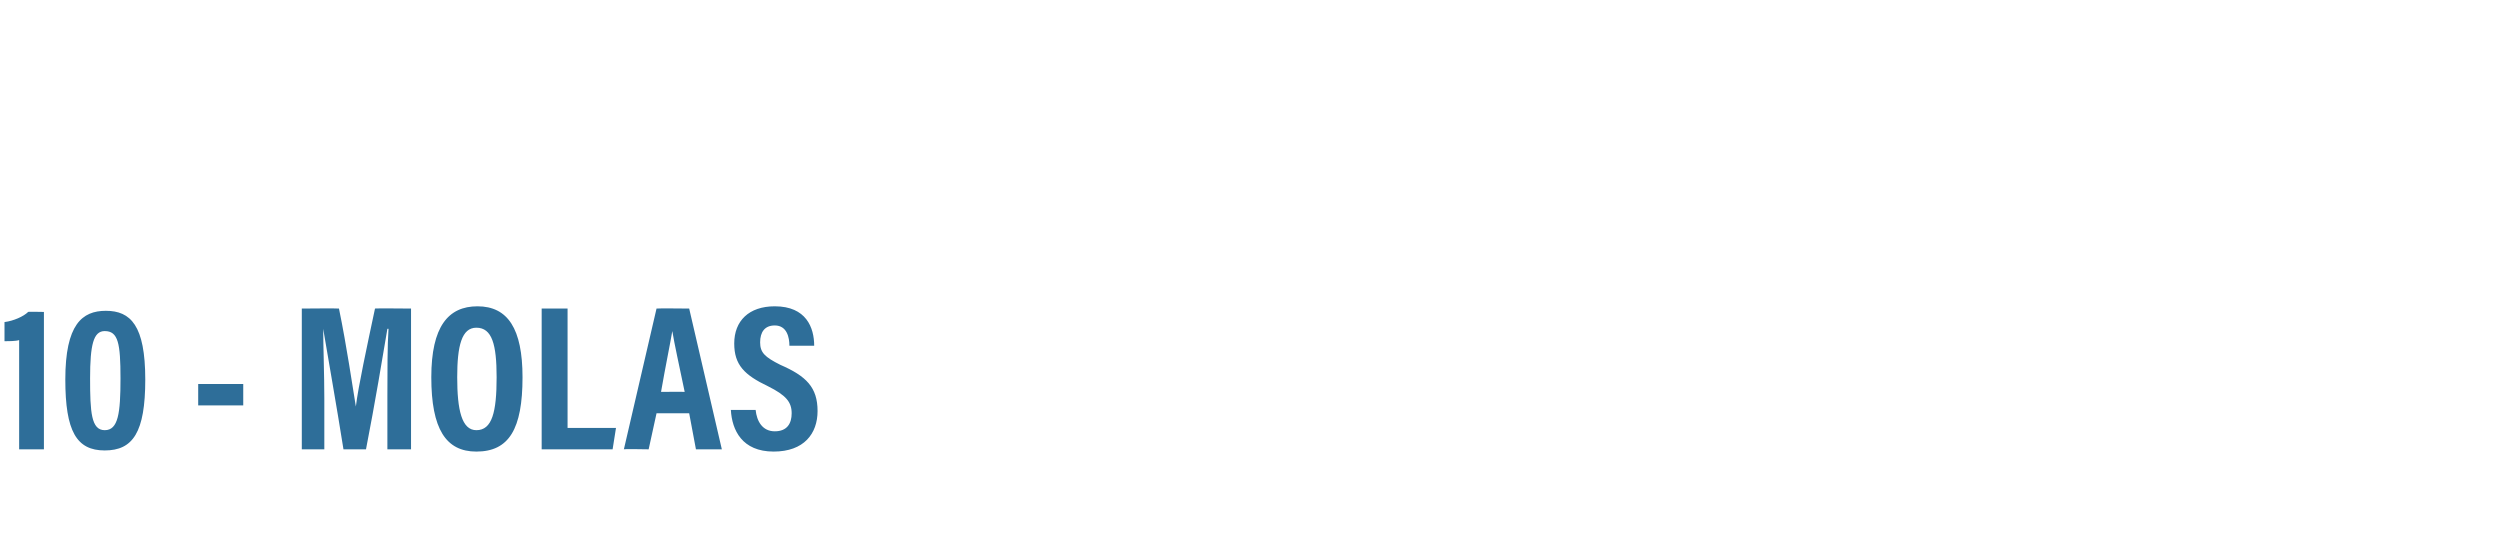 <?xml version="1.0" standalone="no"?><!DOCTYPE svg PUBLIC "-//W3C//DTD SVG 1.1//EN" "http://www.w3.org/Graphics/SVG/1.1/DTD/svg11.dtd"><svg xmlns="http://www.w3.org/2000/svg" version="1.1" width="222px" height="49.1px" viewBox="0 -2 222 49.1" style="top:-2px"><desc>10 - MOLAS</desc><defs/><g id="Polygon325800"><path d="m1.7 37.9v-9.7c-.3.1-1 .1-1.3.1v-1.7c.8-.1 1.7-.5 2.1-.9c-.05-.03 1.4 0 1.4 0v12.2H1.7zm11.2-6.2c0 4.7-1.1 6.3-3.6 6.3c-2.5 0-3.5-1.7-3.5-6.3c0-4.9 1.5-6.1 3.6-6.1c2.2 0 3.5 1.3 3.5 6.1zm-3.6-4.3c-1 0-1.3 1.2-1.3 4.2c0 3 .1 4.6 1.3 4.6c1.2 0 1.4-1.5 1.4-4.6c0-3.1-.2-4.2-1.4-4.2zm12.3 4.7v1.9h-4v-1.9h4zm12.8 5.8v-4.7c0-2.1 0-4.6.1-6h-.1c-.4 2.4-1.1 6.6-1.9 10.7h-2c-.6-3.8-1.4-8.3-1.8-10.7c0 1.5.1 4.1.1 6.2v4.5h-2V25.4s3.3-.03 3.3 0c.7 3.4 1.2 6.9 1.5 8.7c.2-1.7 1-5.4 1.7-8.7c-.02-.03 3.2 0 3.2 0v12.5h-2.1zm8-12.7c2.7 0 4 2 4 6.3c0 4.6-1.2 6.6-4.1 6.6c-2.7 0-4-2-4-6.6c0-4.5 1.5-6.3 4.1-6.3zm-1.8 6.3c0 2.9.4 4.7 1.7 4.7c1.4 0 1.8-1.6 1.8-4.7c0-2.9-.4-4.4-1.8-4.4c-1.3 0-1.7 1.6-1.7 4.4zm7.5-6.1h2.3V36h4.3l-.3 1.9h-6.3V25.4zm10.2 9.3l-.7 3.2s-2.2-.04-2.2 0l2.9-12.5c0-.03 2.9 0 2.9 0l2.9 12.5h-2.3l-.6-3.2h-2.9zm.4-1.9s2.06-.02 2.1 0c-.5-2.4-.9-4.2-1.1-5.4c-.2 1.2-.6 3.1-1 5.4c-.04-.02 0 0 0 0zm6.2 1.6h2.2s.03-.04 0 0c.1 1 .6 1.9 1.7 1.9c1.1 0 1.5-.7 1.5-1.6c0-1-.5-1.6-2.1-2.4c-2.1-1-3-1.9-3-3.8c0-2 1.3-3.3 3.6-3.3c2.8 0 3.5 1.9 3.5 3.5c.03 0 0 0 0 0h-2.2s.04 0 0 0c0-.7-.2-1.8-1.3-1.8c-.9 0-1.3.6-1.3 1.5c0 .9.4 1.3 1.8 2c2.3 1 3.3 2 3.3 4.1c0 2-1.2 3.6-3.9 3.6c-2.8 0-3.7-1.9-3.8-3.7c.01-.04 0 0 0 0z" stroke="none" fill="#2e6e99"/></g></svg>